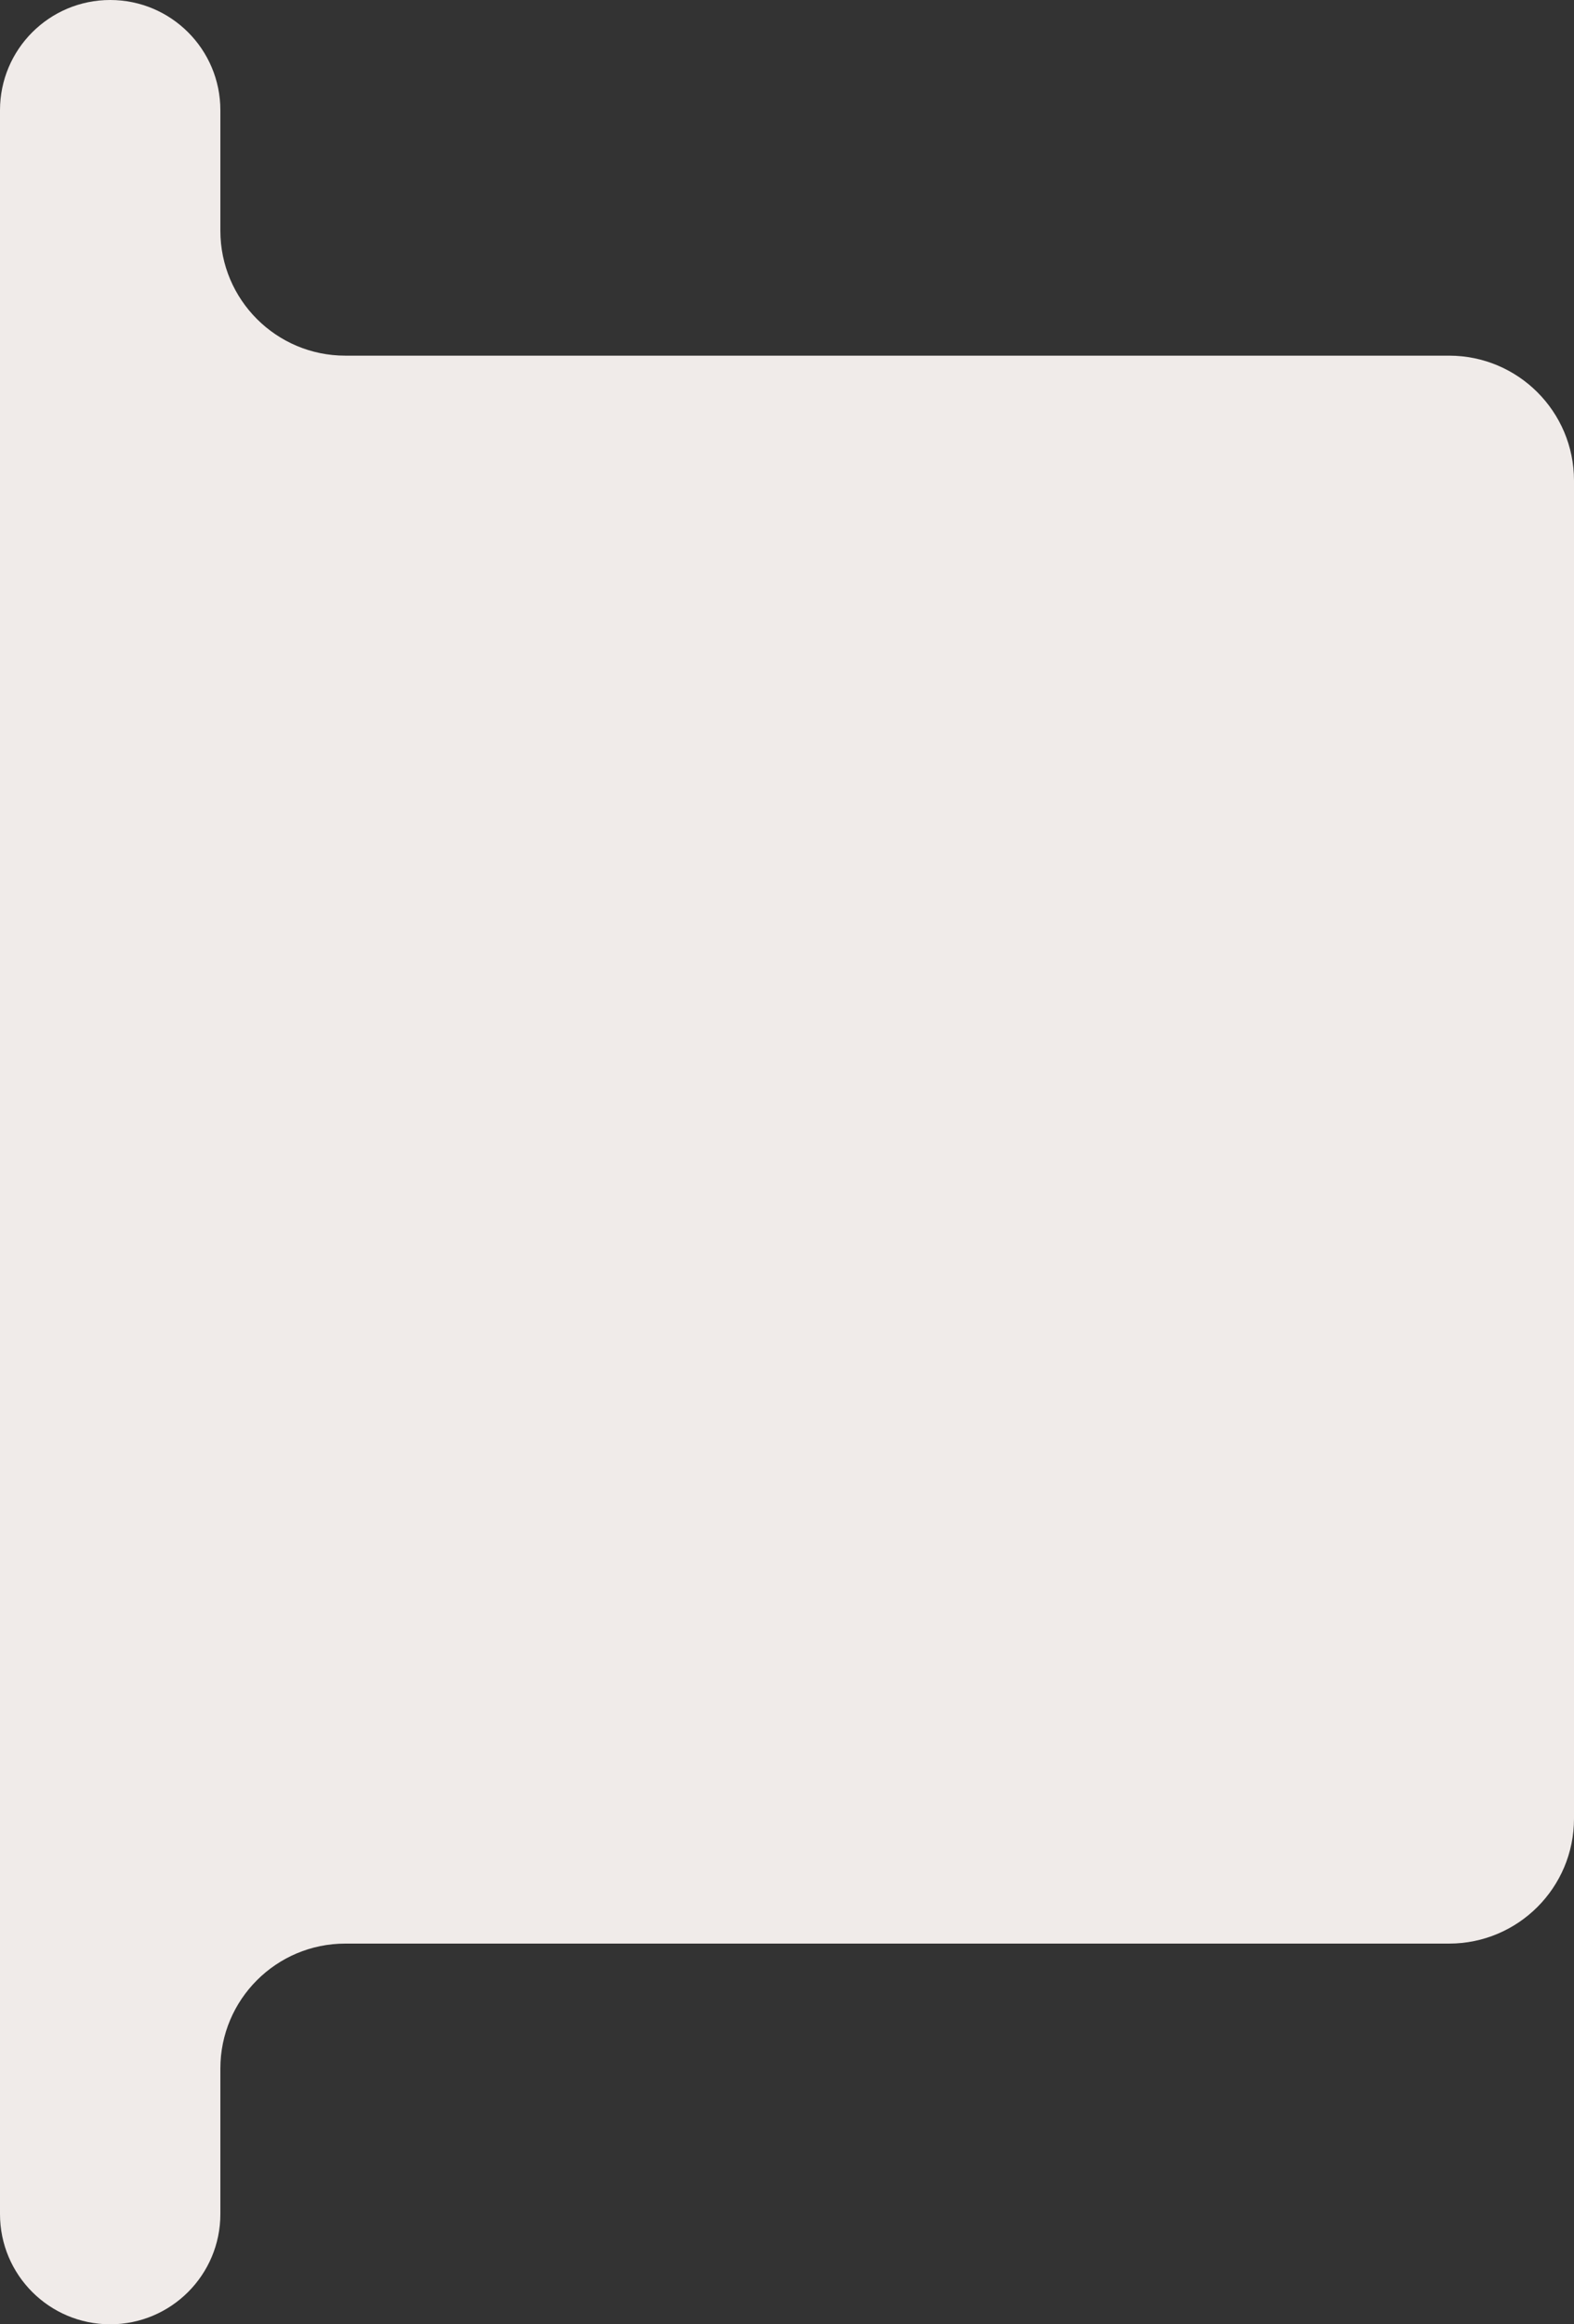 <?xml version="1.0" encoding="UTF-8"?> <svg xmlns="http://www.w3.org/2000/svg" width="378" height="558" viewBox="0 0 378 558" fill="none"><rect x="0" y="0" width="378" height="558" fill="#333333" stroke="none"/><path d="M348 85.384L82.921 85.384C66.353 85.384 52.921 71.952 52.921 55.384L52.921 26.461C52.921 11.847 41.075 -1.47275e-05 26.461 -1.53663e-05C11.847 -1.60051e-05 2.99997e-05 11.847 2.93609e-05 26.461L7.28325e-06 531.539C6.64446e-06 546.153 11.847 558 26.461 558C41.074 558 52.921 546.153 52.921 531.539L52.921 496.603C52.921 480.035 66.353 466.603 82.921 466.603L348 466.603C364.569 466.603 378 453.172 378 436.603L378 115.384C378 98.815 364.569 85.384 348 85.384Z" fill="#F0EBE9"></path></svg> 